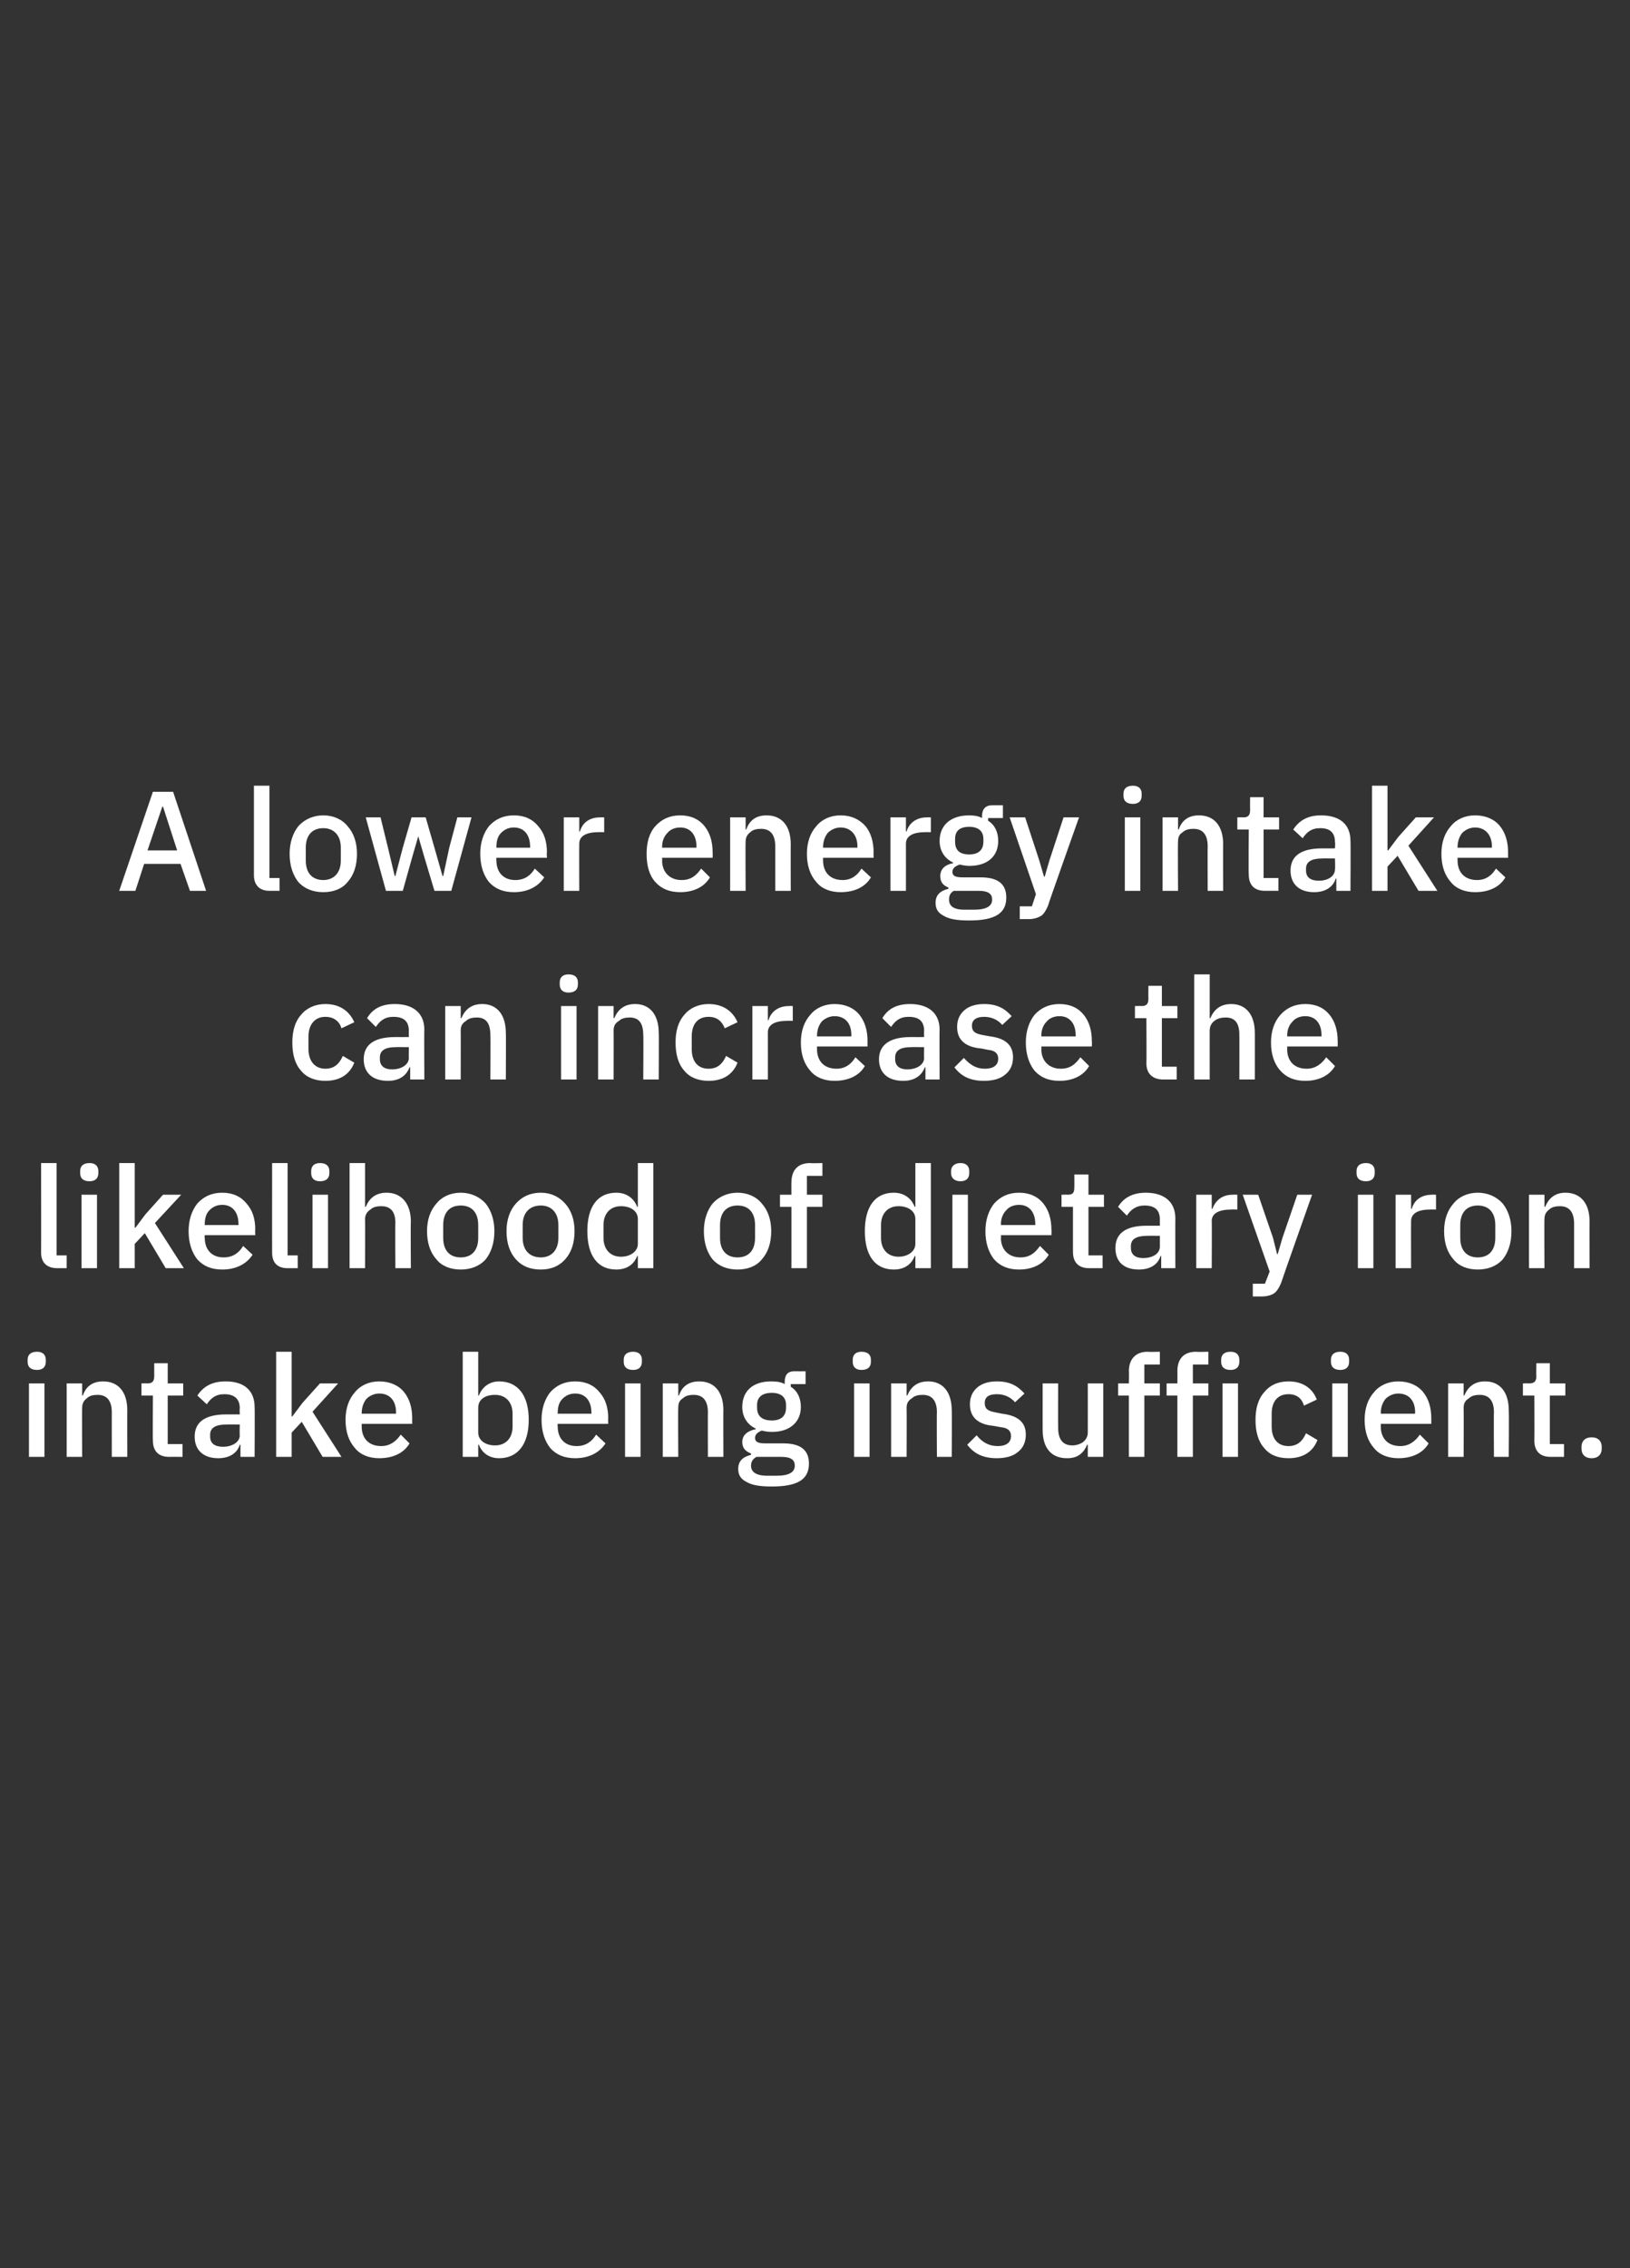 <?xml version="1.0" standalone="no"?><!DOCTYPE svg PUBLIC "-//W3C//DTD SVG 1.1//EN" "http://www.w3.org/Graphics/SVG/1.1/DTD/svg11.dtd"><svg xmlns="http://www.w3.org/2000/svg" version="1.1" width="242px" height="336.6px" viewBox="0 -1 242 336.6" style="top:-1px"><rect x="0" y="-1" width="242" height="336.6" fill="#333333" stroke="none"/>  <desc>A lower energy intake can increase the likelihood of dietary iron intake being insufficient.</desc>  <defs/>  <g id="Polygon174203">    <path d="M 6.8 201.1 C 6.8 201.1 6.8 200.8 6.8 200.8 C 6.8 200.1 6.4 199.6 5.5 199.6 C 4.5 199.6 4.1 200.1 4.1 200.8 C 4.1 200.8 4.1 201.1 4.1 201.1 C 4.1 201.8 4.5 202.3 5.5 202.3 C 6.4 202.3 6.8 201.8 6.8 201.1 Z M 4.3 215.2 L 6.6 215.2 L 6.6 204.3 L 4.3 204.3 L 4.3 215.2 Z M 12.2 215.2 C 12.2 215.2 12.16 207.88 12.2 207.9 C 12.2 207.2 12.5 206.8 12.9 206.5 C 13.3 206.1 13.9 206 14.5 206 C 15.9 206 16.6 206.9 16.6 208.6 C 16.59 208.55 16.6 215.2 16.6 215.2 L 18.9 215.2 C 18.9 215.2 18.88 208.26 18.9 208.3 C 18.9 205.6 17.6 204 15.3 204 C 13.6 204 12.7 204.9 12.3 206.1 C 12.26 206.08 12.2 206.1 12.2 206.1 L 12.2 204.3 L 9.9 204.3 L 9.9 215.2 L 12.2 215.2 Z M 27.1 215.2 L 27.1 213.3 L 24.9 213.3 L 24.9 206.1 L 27.2 206.1 L 27.2 204.3 L 24.9 204.3 L 24.9 201.3 L 22.9 201.3 C 22.9 201.3 22.89 203.2 22.9 203.2 C 22.9 204 22.6 204.3 21.9 204.3 C 21.88 204.27 21 204.3 21 204.3 L 21 206.1 L 22.7 206.1 C 22.7 206.1 22.66 212.82 22.7 212.8 C 22.7 214.3 23.5 215.2 25.1 215.2 C 25.07 215.19 27.1 215.2 27.1 215.2 Z M 37.8 207.8 C 37.84 207.84 37.8 215.2 37.8 215.2 L 35.7 215.2 L 35.7 213.4 C 35.7 213.4 35.64 213.36 35.6 213.4 C 35.2 214.7 34 215.4 32.4 215.4 C 30.2 215.4 28.9 214.2 28.9 212.2 C 28.9 210 30.5 208.9 33.6 208.9 C 33.58 208.91 35.6 208.9 35.6 208.9 C 35.6 208.9 35.55 207.99 35.6 208 C 35.6 206.6 34.8 205.9 33.3 205.9 C 32 205.9 31.3 206.5 30.7 207.4 C 30.7 207.4 29.3 206.1 29.3 206.1 C 30.1 204.9 31.3 204 33.5 204 C 36.3 204 37.8 205.4 37.8 207.8 Z M 35.6 210.4 C 35.6 210.4 33.62 210.38 33.6 210.4 C 32 210.4 31.2 210.9 31.2 211.9 C 31.2 211.9 31.2 212.2 31.2 212.2 C 31.2 213.2 31.9 213.7 33.1 213.7 C 34.5 213.7 35.6 213 35.6 212 C 35.55 211.96 35.6 210.4 35.6 210.4 Z M 41 215.2 L 43.3 215.2 L 43.3 211.6 L 44.8 210 L 47.9 215.2 L 50.7 215.2 L 46.4 208.5 L 50.2 204.3 L 47.5 204.3 L 44.9 207.2 L 43.4 209.2 L 43.3 209.2 L 43.3 199.6 L 41 199.6 L 41 215.2 Z M 60.8 213.2 C 60.8 213.2 59.5 211.9 59.5 211.9 C 58.8 212.9 57.9 213.6 56.6 213.6 C 54.7 213.6 53.7 212.4 53.7 210.7 C 53.7 210.67 53.7 210.3 53.7 210.3 L 61.2 210.3 C 61.2 210.3 61.19 209.46 61.2 209.5 C 61.2 207.9 60.8 206.6 60 205.6 C 59.2 204.6 57.9 204 56.3 204 C 54.8 204 53.5 204.6 52.7 205.6 C 51.8 206.6 51.3 208 51.3 209.7 C 51.3 211.5 51.8 212.9 52.7 213.9 C 53.5 214.9 54.8 215.4 56.3 215.4 C 58.4 215.4 60 214.6 60.8 213.2 Z M 58.8 208.6 C 58.78 208.6 58.8 208.8 58.8 208.8 L 53.7 208.8 C 53.7 208.8 53.7 208.66 53.7 208.7 C 53.7 207.8 54 207.1 54.4 206.6 C 54.9 206.1 55.6 205.8 56.3 205.8 C 57.9 205.8 58.8 206.9 58.8 208.6 Z M 68.7 215.2 L 71 215.2 L 71 213.4 C 71 213.4 71.08 213.38 71.1 213.4 C 71.6 214.7 72.7 215.4 74.1 215.4 C 76.9 215.4 78.5 213.3 78.5 209.7 C 78.5 206.1 76.9 204 74.1 204 C 72.7 204 71.6 204.8 71.1 206.1 C 71.08 206.08 71 206.1 71 206.1 L 71 199.6 L 68.7 199.6 L 68.7 215.2 Z M 71 211.6 C 71 211.6 71 207.9 71 207.9 C 71 206.7 72 206 73.5 206 C 75.1 206 76.1 207.1 76.1 208.8 C 76.1 208.8 76.1 210.7 76.1 210.7 C 76.1 212.4 75.1 213.5 73.5 213.5 C 72 213.5 71 212.7 71 211.6 Z M 89.9 213.2 C 89.9 213.2 88.5 211.9 88.5 211.9 C 87.9 212.9 87 213.6 85.6 213.6 C 83.8 213.6 82.8 212.4 82.8 210.7 C 82.76 210.67 82.8 210.3 82.8 210.3 L 90.3 210.3 C 90.3 210.3 90.26 209.46 90.3 209.5 C 90.3 207.9 89.9 206.6 89 205.6 C 88.2 204.6 87 204 85.4 204 C 83.8 204 82.6 204.6 81.7 205.6 C 80.9 206.6 80.4 208 80.4 209.7 C 80.4 211.5 80.9 212.9 81.7 213.9 C 82.6 214.9 83.8 215.4 85.4 215.4 C 87.4 215.4 89 214.6 89.9 213.2 Z M 87.8 208.6 C 87.84 208.6 87.8 208.8 87.8 208.8 L 82.8 208.8 C 82.8 208.8 82.76 208.66 82.8 208.7 C 82.8 207.8 83 207.1 83.5 206.6 C 84 206.1 84.6 205.8 85.4 205.8 C 86.9 205.8 87.8 206.9 87.8 208.6 Z M 95.3 201.1 C 95.3 201.1 95.3 200.8 95.3 200.8 C 95.3 200.1 94.9 199.6 94 199.6 C 93 199.6 92.6 200.1 92.6 200.8 C 92.6 200.8 92.6 201.1 92.6 201.1 C 92.6 201.8 93 202.3 94 202.3 C 94.9 202.3 95.3 201.8 95.3 201.1 Z M 92.8 215.2 L 95.1 215.2 L 95.1 204.3 L 92.8 204.3 L 92.8 215.2 Z M 100.7 215.2 C 100.7 215.2 100.65 207.88 100.7 207.9 C 100.7 207.2 100.9 206.8 101.4 206.5 C 101.8 206.1 102.4 206 103 206 C 104.4 206 105.1 206.9 105.1 208.6 C 105.08 208.55 105.1 215.2 105.1 215.2 L 107.4 215.2 C 107.4 215.2 107.37 208.26 107.4 208.3 C 107.4 205.6 106.1 204 103.8 204 C 102.1 204 101.2 204.9 100.8 206.1 C 100.76 206.08 100.7 206.1 100.7 206.1 L 100.7 204.3 L 98.4 204.3 L 98.4 215.2 L 100.7 215.2 Z M 116.3 213.2 C 116.3 213.2 113.6 213.2 113.6 213.2 C 112.6 213.2 112.1 213 112.1 212.4 C 112.1 211.8 112.6 211.5 113.1 211.3 C 113.5 211.4 114 211.5 114.6 211.5 C 117.3 211.5 118.9 210 118.9 207.8 C 118.9 206.5 118.4 205.4 117.4 204.8 C 117.39 204.79 117.4 204.4 117.4 204.4 L 119.6 204.4 L 119.6 202.5 C 119.6 202.5 117.93 202.51 117.9 202.5 C 116.9 202.5 116.5 203.1 116.5 204.1 C 116.5 204.1 116.5 204.4 116.5 204.4 C 116 204.1 115.3 204 114.5 204 C 111.7 204 110.2 205.5 110.2 207.8 C 110.2 209.2 110.9 210.4 112.2 211 C 112.2 211 112.2 211.1 112.2 211.1 C 111.1 211.3 110.2 211.9 110.2 213 C 110.2 213.9 110.7 214.4 111.5 214.7 C 111.5 214.7 111.5 214.9 111.5 214.9 C 110.3 215.2 109.6 215.8 109.6 217 C 109.6 217.9 110 218.5 110.8 218.9 C 111.6 219.4 112.8 219.6 114.6 219.6 C 118.5 219.6 120.1 218.5 120.1 216.2 C 120.1 214.3 119 213.2 116.3 213.2 Z M 115.3 218 C 115.3 218 113.9 218 113.9 218 C 112.2 218 111.5 217.4 111.5 216.5 C 111.5 215.9 111.8 215.5 112.3 215.2 C 112.3 215.2 116 215.2 116 215.2 C 117.5 215.2 118 215.7 118 216.5 C 118 217.5 117.1 218 115.3 218 Z M 112.4 207.9 C 112.4 207.9 112.4 207.5 112.4 207.5 C 112.4 206.3 113.2 205.7 114.6 205.7 C 115.9 205.7 116.7 206.3 116.7 207.5 C 116.7 207.5 116.7 207.9 116.7 207.9 C 116.7 209.2 115.9 209.8 114.6 209.8 C 113.2 209.8 112.4 209.2 112.4 207.9 Z M 129.3 201.1 C 129.3 201.1 129.3 200.8 129.3 200.8 C 129.3 200.1 128.9 199.6 127.9 199.6 C 127 199.6 126.6 200.1 126.6 200.8 C 126.6 200.8 126.6 201.1 126.6 201.1 C 126.6 201.8 127 202.3 127.9 202.3 C 128.9 202.3 129.3 201.8 129.3 201.1 Z M 126.8 215.2 L 129.1 215.2 L 129.1 204.3 L 126.8 204.3 L 126.8 215.2 Z M 134.6 215.2 C 134.6 215.2 134.63 207.88 134.6 207.9 C 134.6 207.2 134.9 206.8 135.4 206.5 C 135.8 206.1 136.4 206 137 206 C 138.4 206 139.1 206.9 139.1 208.6 C 139.06 208.55 139.1 215.2 139.1 215.2 L 141.3 215.2 C 141.3 215.2 141.35 208.26 141.3 208.3 C 141.3 205.6 140 204 137.8 204 C 136.1 204 135.2 204.9 134.7 206.1 C 134.73 206.08 134.6 206.1 134.6 206.1 L 134.6 204.3 L 132.3 204.3 L 132.3 215.2 L 134.6 215.2 Z M 151.1 214.5 C 151.9 213.9 152.3 213 152.3 211.9 C 152.3 210.2 151.3 209.1 148.8 208.8 C 148.8 208.8 147.8 208.6 147.8 208.6 C 146.7 208.4 146.2 208.1 146.2 207.2 C 146.2 206.4 146.7 205.9 148 205.9 C 149.2 205.9 150.1 206.4 150.7 207.1 C 150.7 207.1 152.1 205.8 152.1 205.8 C 151.1 204.7 150 204 148 204 C 146.8 204 145.8 204.3 145.1 204.9 C 144.4 205.5 144 206.3 144 207.4 C 144 209.4 145.3 210.4 147.5 210.6 C 147.5 210.6 148.6 210.8 148.6 210.8 C 149.7 210.9 150.1 211.4 150.1 212.1 C 150.1 213 149.5 213.6 148.1 213.6 C 146.8 213.6 145.8 213 145 212 C 145 212 143.6 213.4 143.6 213.4 C 144.6 214.7 145.9 215.4 148 215.4 C 149.3 215.4 150.4 215.1 151.1 214.5 Z M 161.5 215.2 L 163.8 215.2 L 163.8 204.3 L 161.5 204.3 C 161.5 204.3 161.51 211.58 161.5 211.6 C 161.5 212.2 161.2 212.7 160.8 213 C 160.4 213.3 159.8 213.5 159.2 213.5 C 157.8 213.5 157.1 212.6 157.1 210.9 C 157.08 210.93 157.1 204.3 157.1 204.3 L 154.8 204.3 C 154.8 204.3 154.79 211.22 154.8 211.2 C 154.8 213.9 156.1 215.4 158.4 215.4 C 159.3 215.4 159.9 215.2 160.4 214.8 C 160.9 214.4 161.2 213.9 161.4 213.4 C 161.42 213.38 161.5 213.4 161.5 213.4 L 161.5 215.2 Z M 167.6 215.2 L 169.9 215.2 L 169.9 206.1 L 172.2 206.1 L 172.2 204.3 L 169.9 204.3 L 169.9 201.5 L 172.2 201.5 L 172.2 199.6 C 172.2 199.6 170.41 199.65 170.4 199.6 C 168.6 199.6 167.6 200.7 167.6 202.5 C 167.64 202.46 167.6 204.3 167.6 204.3 L 166 204.3 L 166 206.1 L 167.6 206.1 L 167.6 215.2 Z M 174.8 215.2 L 177.1 215.2 L 177.1 206.1 L 179.4 206.1 L 179.4 204.3 L 177.1 204.3 L 177.1 201.5 L 179.4 201.5 L 179.4 199.6 C 179.4 199.6 177.59 199.65 177.6 199.6 C 175.7 199.6 174.8 200.7 174.8 202.5 C 174.82 202.46 174.8 204.3 174.8 204.3 L 173.2 204.3 L 173.2 206.1 L 174.8 206.1 L 174.8 215.2 Z M 184 201.1 C 184 201.1 184 200.8 184 200.8 C 184 200.1 183.6 199.6 182.7 199.6 C 181.7 199.6 181.3 200.1 181.3 200.8 C 181.3 200.8 181.3 201.1 181.3 201.1 C 181.3 201.8 181.7 202.3 182.7 202.3 C 183.6 202.3 184 201.8 184 201.1 Z M 181.5 215.2 L 183.8 215.2 L 183.8 204.3 L 181.5 204.3 L 181.5 215.2 Z M 195.6 212.7 C 195.6 212.7 193.9 211.7 193.9 211.7 C 193.4 212.8 192.7 213.6 191.3 213.6 C 189.6 213.6 188.8 212.4 188.8 210.7 C 188.8 210.7 188.8 208.8 188.8 208.8 C 188.8 207.1 189.6 205.9 191.3 205.9 C 192.6 205.9 193.3 206.6 193.6 207.6 C 193.6 207.6 195.5 206.7 195.5 206.7 C 194.9 205.1 193.5 204 191.3 204 C 189.7 204 188.5 204.6 187.7 205.6 C 186.8 206.6 186.4 208 186.4 209.7 C 186.4 211.5 186.8 212.9 187.7 213.9 C 188.5 214.9 189.7 215.4 191.3 215.4 C 193.4 215.4 194.9 214.5 195.6 212.7 Z M 200.3 201.1 C 200.3 201.1 200.3 200.8 200.3 200.8 C 200.3 200.1 199.9 199.6 199 199.6 C 198 199.6 197.6 200.1 197.6 200.8 C 197.6 200.8 197.6 201.1 197.6 201.1 C 197.6 201.8 198 202.3 199 202.3 C 199.9 202.3 200.3 201.8 200.3 201.1 Z M 197.8 215.2 L 200.1 215.2 L 200.1 204.3 L 197.8 204.3 L 197.8 215.2 Z M 212.1 213.2 C 212.1 213.2 210.8 211.9 210.8 211.9 C 210.1 212.9 209.2 213.6 207.9 213.6 C 206 213.6 205 212.4 205 210.7 C 205 210.67 205 210.3 205 210.3 L 212.5 210.3 C 212.5 210.3 212.5 209.46 212.5 209.5 C 212.5 207.9 212.1 206.6 211.3 205.6 C 210.5 204.6 209.2 204 207.6 204 C 206.1 204 204.8 204.6 204 205.6 C 203.1 206.6 202.6 208 202.6 209.7 C 202.6 211.5 203.1 212.9 204 213.9 C 204.8 214.9 206.1 215.4 207.6 215.4 C 209.7 215.4 211.3 214.6 212.1 213.2 Z M 210.1 208.6 C 210.08 208.6 210.1 208.8 210.1 208.8 L 205 208.8 C 205 208.8 205 208.66 205 208.7 C 205 207.8 205.3 207.1 205.7 206.6 C 206.2 206.1 206.9 205.8 207.6 205.8 C 209.2 205.8 210.1 206.9 210.1 208.6 Z M 217.3 215.2 C 217.3 215.2 217.33 207.88 217.3 207.9 C 217.3 207.2 217.6 206.8 218.1 206.5 C 218.5 206.1 219.1 206 219.7 206 C 221.1 206 221.8 206.9 221.8 208.6 C 221.76 208.55 221.8 215.2 221.8 215.2 L 224 215.2 C 224 215.2 224.05 208.26 224 208.3 C 224 205.6 222.7 204 220.5 204 C 218.8 204 217.9 204.9 217.4 206.1 C 217.43 206.08 217.3 206.1 217.3 206.1 L 217.3 204.3 L 215 204.3 L 215 215.2 L 217.3 215.2 Z M 232.2 215.2 L 232.2 213.3 L 230.1 213.3 L 230.1 206.1 L 232.4 206.1 L 232.4 204.3 L 230.1 204.3 L 230.1 201.3 L 228.1 201.3 C 228.1 201.3 228.06 203.2 228.1 203.2 C 228.1 204 227.8 204.3 227 204.3 C 227.05 204.27 226.1 204.3 226.1 204.3 L 226.1 206.1 L 227.8 206.1 C 227.8 206.1 227.83 212.82 227.8 212.8 C 227.8 214.3 228.6 215.2 230.2 215.2 C 230.24 215.19 232.2 215.2 232.2 215.2 Z M 237.8 214 C 237.8 214 237.8 213.7 237.8 213.7 C 237.8 212.9 237.3 212.3 236.3 212.3 C 235.3 212.3 234.8 212.9 234.8 213.7 C 234.8 213.7 234.8 214 234.8 214 C 234.8 214.8 235.3 215.4 236.3 215.4 C 237.3 215.4 237.8 214.8 237.8 214 Z " stroke="none" fill="#fff"/>  </g>  <g id="Polygon174202">    <path d="M 9.9 187.2 L 9.9 185.3 L 8.4 185.3 L 8.4 171.6 L 6.1 171.6 C 6.1 171.6 6.12 184.92 6.1 184.9 C 6.1 186.3 6.9 187.2 8.5 187.2 C 8.45 187.19 9.9 187.2 9.9 187.2 Z M 14.6 173.1 C 14.6 173.1 14.6 172.8 14.6 172.8 C 14.6 172.1 14.2 171.6 13.3 171.6 C 12.3 171.6 11.9 172.1 11.9 172.8 C 11.9 172.8 11.9 173.1 11.9 173.1 C 11.9 173.8 12.3 174.3 13.3 174.3 C 14.2 174.3 14.6 173.8 14.6 173.1 Z M 12.1 187.2 L 14.4 187.2 L 14.4 176.3 L 12.1 176.3 L 12.1 187.2 Z M 17.7 187.2 L 20 187.2 L 20 183.6 L 21.5 182 L 24.6 187.2 L 27.3 187.2 L 23 180.5 L 26.9 176.3 L 24.2 176.3 L 21.6 179.2 L 20.1 181.2 L 20 181.2 L 20 171.6 L 17.7 171.6 L 17.7 187.2 Z M 37.5 185.2 C 37.5 185.2 36.1 183.9 36.1 183.9 C 35.5 184.9 34.6 185.6 33.2 185.6 C 31.4 185.6 30.4 184.4 30.4 182.7 C 30.35 182.67 30.4 182.3 30.4 182.3 L 37.9 182.3 C 37.9 182.3 37.85 181.46 37.9 181.5 C 37.9 179.9 37.5 178.6 36.6 177.6 C 35.8 176.6 34.6 176 33 176 C 31.4 176 30.2 176.6 29.3 177.6 C 28.5 178.6 28 180 28 181.7 C 28 183.5 28.5 184.9 29.3 185.9 C 30.2 186.9 31.4 187.4 33 187.4 C 35 187.4 36.6 186.6 37.5 185.2 Z M 35.4 180.6 C 35.44 180.6 35.4 180.8 35.4 180.8 L 30.4 180.8 C 30.4 180.8 30.35 180.66 30.4 180.7 C 30.4 179.8 30.6 179.1 31.1 178.6 C 31.6 178.1 32.2 177.8 33 177.8 C 34.5 177.8 35.4 178.9 35.4 180.6 Z M 44.2 187.2 L 44.2 185.3 L 42.7 185.3 L 42.7 171.6 L 40.4 171.6 C 40.4 171.6 40.39 184.92 40.4 184.9 C 40.4 186.3 41.1 187.2 42.7 187.2 C 42.72 187.19 44.2 187.2 44.2 187.2 Z M 48.9 173.1 C 48.9 173.1 48.9 172.8 48.9 172.8 C 48.9 172.1 48.5 171.6 47.5 171.6 C 46.6 171.6 46.2 172.1 46.2 172.8 C 46.2 172.8 46.2 173.1 46.2 173.1 C 46.2 173.8 46.6 174.3 47.5 174.3 C 48.5 174.3 48.9 173.8 48.9 173.1 Z M 46.4 187.2 L 48.7 187.2 L 48.7 176.3 L 46.4 176.3 L 46.4 187.2 Z M 51.9 187.2 L 54.2 187.2 C 54.2 187.2 54.23 179.86 54.2 179.9 C 54.2 179.3 54.5 178.8 55 178.5 C 55.4 178.1 56 178 56.6 178 C 58 178 58.7 178.8 58.7 180.5 C 58.66 180.53 58.7 187.2 58.7 187.2 L 61 187.2 C 61 187.2 60.95 180.26 61 180.3 C 61 177.6 59.6 176 57.4 176 C 55.7 176 54.8 176.9 54.3 178.1 C 54.34 178.08 54.2 178.1 54.2 178.1 L 54.2 171.6 L 51.9 171.6 L 51.9 187.2 Z M 72.1 185.9 C 72.9 184.9 73.4 183.5 73.4 181.7 C 73.4 180 72.9 178.6 72.1 177.6 C 71.2 176.6 69.9 176 68.4 176 C 66.9 176 65.6 176.6 64.8 177.6 C 63.9 178.6 63.4 180 63.4 181.7 C 63.4 183.5 63.9 184.9 64.8 185.9 C 65.6 186.9 66.9 187.4 68.4 187.4 C 69.9 187.4 71.2 186.9 72.1 185.9 Z M 65.8 182.7 C 65.8 182.7 65.8 180.8 65.8 180.8 C 65.8 178.9 66.8 177.9 68.4 177.9 C 70 177.9 71 178.9 71 180.8 C 71 180.8 71 182.7 71 182.7 C 71 184.6 70 185.6 68.4 185.6 C 66.8 185.6 65.8 184.6 65.8 182.7 Z M 83.9 185.9 C 84.8 184.9 85.3 183.5 85.3 181.7 C 85.3 180 84.8 178.6 83.9 177.6 C 83 176.6 81.8 176 80.3 176 C 78.7 176 77.5 176.6 76.6 177.6 C 75.7 178.6 75.2 180 75.2 181.7 C 75.2 183.5 75.7 184.9 76.6 185.9 C 77.5 186.9 78.7 187.4 80.3 187.4 C 81.8 187.4 83 186.9 83.9 185.9 Z M 77.6 182.7 C 77.6 182.7 77.6 180.8 77.6 180.8 C 77.6 178.9 78.7 177.9 80.3 177.9 C 81.8 177.9 82.9 178.9 82.9 180.8 C 82.9 180.8 82.9 182.7 82.9 182.7 C 82.9 184.6 81.8 185.6 80.3 185.6 C 78.7 185.6 77.6 184.6 77.6 182.7 Z M 94.7 187.2 L 97 187.2 L 97 171.6 L 94.7 171.6 L 94.7 178.1 C 94.7 178.1 94.57 178.08 94.6 178.1 C 94.1 176.8 93 176 91.5 176 C 88.7 176 87.2 178.1 87.2 181.7 C 87.2 185.3 88.7 187.4 91.5 187.4 C 93 187.4 94.1 186.7 94.6 185.4 C 94.57 185.38 94.7 185.4 94.7 185.4 L 94.7 187.2 Z M 89.6 182.7 C 89.6 182.7 89.6 180.8 89.6 180.8 C 89.6 179.1 90.6 178 92.2 178 C 93.6 178 94.7 178.7 94.7 179.9 C 94.7 179.9 94.7 183.6 94.7 183.6 C 94.7 184.7 93.6 185.5 92.2 185.5 C 90.6 185.5 89.6 184.4 89.6 182.7 Z M 113.1 185.9 C 114 184.9 114.5 183.5 114.5 181.7 C 114.5 180 114 178.6 113.1 177.6 C 112.3 176.6 111 176 109.5 176 C 108 176 106.7 176.6 105.8 177.6 C 105 178.6 104.5 180 104.5 181.7 C 104.5 183.5 105 184.9 105.8 185.9 C 106.7 186.9 108 187.4 109.5 187.4 C 111 187.4 112.3 186.9 113.1 185.9 Z M 106.9 182.7 C 106.9 182.7 106.9 180.8 106.9 180.8 C 106.9 178.9 107.9 177.9 109.5 177.9 C 111.1 177.9 112.1 178.9 112.1 180.8 C 112.1 180.8 112.1 182.7 112.1 182.7 C 112.1 184.6 111.1 185.6 109.5 185.6 C 107.9 185.6 106.9 184.6 106.9 182.7 Z M 117.5 187.2 L 119.8 187.2 L 119.8 178.1 L 122.1 178.1 L 122.1 176.3 L 119.8 176.3 L 119.8 173.5 L 122.1 173.5 L 122.1 171.6 C 122.1 171.6 120.25 171.65 120.3 171.6 C 118.4 171.6 117.5 172.7 117.5 174.5 C 117.48 174.46 117.5 176.3 117.5 176.3 L 115.8 176.3 L 115.8 178.1 L 117.5 178.1 L 117.5 187.2 Z M 135.9 187.2 L 138.2 187.2 L 138.2 171.6 L 135.9 171.6 L 135.9 178.1 C 135.9 178.1 135.77 178.08 135.8 178.1 C 135.3 176.8 134.2 176 132.7 176 C 129.9 176 128.4 178.1 128.4 181.7 C 128.4 185.3 129.9 187.4 132.7 187.4 C 134.2 187.4 135.3 186.7 135.8 185.4 C 135.77 185.38 135.9 185.4 135.9 185.4 L 135.9 187.2 Z M 130.8 182.7 C 130.8 182.7 130.8 180.8 130.8 180.8 C 130.8 179.1 131.8 178 133.4 178 C 134.8 178 135.9 178.7 135.9 179.9 C 135.9 179.9 135.9 183.6 135.9 183.6 C 135.9 184.7 134.8 185.5 133.4 185.5 C 131.8 185.5 130.8 184.4 130.8 182.7 Z M 143.9 173.1 C 143.9 173.1 143.9 172.8 143.9 172.8 C 143.9 172.1 143.5 171.6 142.6 171.6 C 141.7 171.6 141.2 172.1 141.2 172.8 C 141.2 172.8 141.2 173.1 141.2 173.1 C 141.2 173.8 141.7 174.3 142.6 174.3 C 143.5 174.3 143.9 173.8 143.9 173.1 Z M 141.4 187.2 L 143.7 187.2 L 143.7 176.3 L 141.4 176.3 L 141.4 187.2 Z M 155.7 185.2 C 155.7 185.2 154.4 183.9 154.4 183.9 C 153.7 184.9 152.9 185.6 151.5 185.6 C 149.7 185.6 148.6 184.4 148.6 182.7 C 148.65 182.67 148.6 182.3 148.6 182.3 L 156.1 182.3 C 156.1 182.3 156.14 181.46 156.1 181.5 C 156.1 179.9 155.7 178.6 154.9 177.6 C 154.1 176.6 152.9 176 151.3 176 C 149.7 176 148.5 176.6 147.6 177.6 C 146.8 178.6 146.3 180 146.3 181.7 C 146.3 183.5 146.8 184.9 147.6 185.9 C 148.5 186.9 149.7 187.4 151.3 187.4 C 153.3 187.4 154.9 186.6 155.7 185.2 Z M 153.7 180.6 C 153.73 180.6 153.7 180.8 153.7 180.8 L 148.6 180.8 C 148.6 180.8 148.65 180.66 148.6 180.7 C 148.6 179.8 148.9 179.1 149.4 178.6 C 149.8 178.1 150.5 177.8 151.3 177.8 C 152.8 177.8 153.7 178.9 153.7 180.6 Z M 163.7 187.2 L 163.7 185.3 L 161.6 185.3 L 161.6 178.1 L 163.9 178.1 L 163.9 176.3 L 161.6 176.3 L 161.6 173.3 L 159.5 173.3 C 159.5 173.3 159.52 175.2 159.5 175.2 C 159.5 176 159.3 176.3 158.5 176.3 C 158.52 176.27 157.6 176.3 157.6 176.3 L 157.6 178.1 L 159.3 178.1 C 159.3 178.1 159.29 184.82 159.3 184.8 C 159.3 186.3 160.1 187.2 161.7 187.2 C 161.71 187.19 163.7 187.2 163.7 187.2 Z M 174.5 179.8 C 174.48 179.84 174.5 187.2 174.5 187.2 L 172.4 187.2 L 172.4 185.4 C 172.4 185.4 172.27 185.36 172.3 185.4 C 171.9 186.7 170.7 187.4 169.1 187.4 C 166.8 187.4 165.6 186.2 165.6 184.2 C 165.6 182 167.2 180.9 170.2 180.9 C 170.21 180.91 172.2 180.9 172.2 180.9 C 172.2 180.9 172.19 179.99 172.2 180 C 172.2 178.6 171.5 177.9 169.9 177.9 C 168.7 177.9 167.9 178.5 167.3 179.4 C 167.3 179.4 166 178.1 166 178.1 C 166.7 176.9 168 176 170.1 176 C 172.9 176 174.5 177.4 174.5 179.8 Z M 172.2 182.4 C 172.2 182.4 170.26 182.38 170.3 182.4 C 168.7 182.4 167.9 182.9 167.9 183.9 C 167.9 183.9 167.9 184.2 167.9 184.2 C 167.9 185.2 168.6 185.7 169.7 185.7 C 171.2 185.7 172.2 185 172.2 184 C 172.19 183.96 172.2 182.4 172.2 182.4 Z M 179.9 187.2 C 179.9 187.2 179.94 180.22 179.9 180.2 C 179.9 179.1 180.9 178.5 182.8 178.5 C 182.75 178.47 183.7 178.5 183.7 178.5 L 183.7 176.3 C 183.7 176.3 183.04 176.27 183 176.3 C 181.3 176.3 180.4 177.3 180 178.4 C 180.04 178.37 179.9 178.4 179.9 178.4 L 179.9 176.3 L 177.6 176.3 L 177.6 187.2 L 179.9 187.2 Z M 190.4 182.7 L 189.7 185.1 L 189.6 185.1 L 189 182.7 L 186.8 176.3 L 184.5 176.3 L 188.5 187.7 L 187.8 189.5 L 186 189.5 L 186 191.4 C 186 191.4 187.31 191.39 187.3 191.4 C 188.1 191.4 188.8 191.2 189.2 190.9 C 189.6 190.6 189.9 190.1 190.2 189.4 C 190.18 189.35 194.8 176.3 194.8 176.3 L 192.6 176.3 L 190.4 182.7 Z M 204.1 173.1 C 204.1 173.1 204.1 172.8 204.1 172.8 C 204.1 172.1 203.7 171.6 202.8 171.6 C 201.8 171.6 201.4 172.1 201.4 172.8 C 201.4 172.8 201.4 173.1 201.4 173.1 C 201.4 173.8 201.8 174.3 202.8 174.3 C 203.7 174.3 204.1 173.8 204.1 173.1 Z M 201.6 187.2 L 203.9 187.2 L 203.9 176.3 L 201.6 176.3 L 201.6 187.2 Z M 209.5 187.2 C 209.5 187.2 209.48 180.22 209.5 180.2 C 209.5 179.1 210.5 178.5 212.3 178.5 C 212.3 178.47 213.2 178.5 213.2 178.5 L 213.2 176.3 C 213.2 176.3 212.59 176.27 212.6 176.3 C 210.8 176.3 209.9 177.3 209.6 178.4 C 209.59 178.37 209.5 178.4 209.5 178.4 L 209.5 176.3 L 207.2 176.3 L 207.2 187.2 L 209.5 187.2 Z M 223.1 185.9 C 223.9 184.9 224.4 183.5 224.4 181.7 C 224.4 180 223.9 178.6 223.1 177.6 C 222.2 176.6 220.9 176 219.4 176 C 217.9 176 216.6 176.6 215.8 177.6 C 214.9 178.6 214.4 180 214.4 181.7 C 214.4 183.5 214.9 184.9 215.8 185.9 C 216.6 186.9 217.9 187.4 219.4 187.4 C 220.9 187.4 222.2 186.9 223.1 185.9 Z M 216.8 182.7 C 216.8 182.7 216.8 180.8 216.8 180.8 C 216.8 178.9 217.8 177.9 219.4 177.9 C 221 177.9 222 178.9 222 180.8 C 222 180.8 222 182.7 222 182.7 C 222 184.6 221 185.6 219.4 185.6 C 217.8 185.6 216.8 184.6 216.8 182.7 Z M 229.3 187.2 C 229.3 187.2 229.26 179.88 229.3 179.9 C 229.3 179.2 229.6 178.8 230 178.5 C 230.4 178.1 231 178 231.6 178 C 233 178 233.7 178.9 233.7 180.6 C 233.7 180.55 233.7 187.2 233.7 187.2 L 236 187.2 C 236 187.2 235.98 180.26 236 180.3 C 236 177.6 234.7 176 232.4 176 C 230.8 176 229.9 176.9 229.4 178.1 C 229.37 178.08 229.3 178.1 229.3 178.1 L 229.3 176.3 L 227 176.3 L 227 187.2 L 229.3 187.2 Z " stroke="none" fill="#fff"/>  </g>  <g id="Polygon174201">    <path d="M 52.6 156.7 C 52.6 156.7 50.9 155.7 50.9 155.7 C 50.4 156.8 49.7 157.6 48.3 157.6 C 46.7 157.6 45.8 156.4 45.8 154.7 C 45.8 154.7 45.8 152.8 45.8 152.8 C 45.8 151.1 46.7 149.9 48.3 149.9 C 49.6 149.9 50.4 150.6 50.7 151.6 C 50.7 151.6 52.6 150.7 52.6 150.7 C 51.9 149.1 50.5 148 48.3 148 C 46.8 148 45.5 148.6 44.7 149.6 C 43.8 150.6 43.4 152 43.4 153.7 C 43.4 155.5 43.8 156.9 44.7 157.9 C 45.5 158.9 46.8 159.4 48.3 159.4 C 50.4 159.4 51.9 158.5 52.6 156.7 Z M 63 151.8 C 62.96 151.84 63 159.2 63 159.2 L 60.9 159.2 L 60.9 157.4 C 60.9 157.4 60.75 157.36 60.8 157.4 C 60.3 158.7 59.2 159.4 57.6 159.4 C 55.3 159.4 54 158.2 54 156.2 C 54 154 55.6 152.9 58.7 152.9 C 58.69 152.91 60.7 152.9 60.7 152.9 C 60.7 152.9 60.67 151.99 60.7 152 C 60.7 150.6 60 149.9 58.4 149.9 C 57.1 149.9 56.4 150.5 55.8 151.4 C 55.8 151.4 54.5 150.1 54.5 150.1 C 55.2 148.9 56.4 148 58.6 148 C 61.4 148 63 149.4 63 151.8 Z M 60.7 154.4 C 60.7 154.4 58.74 154.38 58.7 154.4 C 57.2 154.4 56.4 154.9 56.4 155.9 C 56.4 155.9 56.4 156.2 56.4 156.2 C 56.4 157.2 57.1 157.7 58.2 157.7 C 59.6 157.7 60.7 157 60.7 156 C 60.67 155.96 60.7 154.4 60.7 154.4 Z M 68.4 159.2 C 68.4 159.2 68.42 151.88 68.4 151.9 C 68.4 151.2 68.7 150.8 69.2 150.5 C 69.6 150.1 70.2 150 70.8 150 C 72.2 150 72.8 150.9 72.8 152.6 C 72.85 152.55 72.8 159.2 72.8 159.2 L 75.1 159.2 C 75.1 159.2 75.14 152.26 75.1 152.3 C 75.1 149.6 73.8 148 71.6 148 C 69.9 148 69 148.9 68.5 150.1 C 68.52 150.08 68.4 150.1 68.4 150.1 L 68.4 148.3 L 66.1 148.3 L 66.1 159.2 L 68.4 159.2 Z M 85.8 145.1 C 85.8 145.1 85.8 144.8 85.8 144.8 C 85.8 144.1 85.4 143.6 84.4 143.6 C 83.5 143.6 83.1 144.1 83.1 144.8 C 83.1 144.8 83.1 145.1 83.1 145.1 C 83.1 145.8 83.5 146.3 84.4 146.3 C 85.4 146.3 85.8 145.8 85.8 145.1 Z M 83.3 159.2 L 85.6 159.2 L 85.6 148.3 L 83.3 148.3 L 83.3 159.2 Z M 91.1 159.2 C 91.1 159.2 91.12 151.88 91.1 151.9 C 91.1 151.2 91.4 150.8 91.9 150.5 C 92.3 150.1 92.9 150 93.5 150 C 94.9 150 95.5 150.9 95.5 152.6 C 95.55 152.55 95.5 159.2 95.5 159.2 L 97.8 159.2 C 97.8 159.2 97.84 152.26 97.8 152.3 C 97.8 149.6 96.5 148 94.3 148 C 92.6 148 91.7 148.9 91.2 150.1 C 91.22 150.08 91.1 150.1 91.1 150.1 L 91.1 148.3 L 88.8 148.3 L 88.8 159.2 L 91.1 159.2 Z M 109.5 156.7 C 109.5 156.7 107.8 155.7 107.8 155.7 C 107.3 156.8 106.6 157.6 105.2 157.6 C 103.5 157.6 102.7 156.4 102.7 154.7 C 102.7 154.7 102.7 152.8 102.7 152.8 C 102.7 151.1 103.5 149.9 105.2 149.9 C 106.5 149.9 107.2 150.6 107.6 151.6 C 107.6 151.6 109.5 150.7 109.5 150.7 C 108.8 149.1 107.4 148 105.2 148 C 103.7 148 102.4 148.6 101.6 149.6 C 100.7 150.6 100.3 152 100.3 153.7 C 100.3 155.5 100.7 156.9 101.6 157.9 C 102.4 158.9 103.7 159.4 105.2 159.4 C 107.3 159.4 108.8 158.5 109.5 156.7 Z M 114 159.2 C 114 159.2 114.01 152.22 114 152.2 C 114 151.1 115 150.5 116.8 150.5 C 116.82 150.47 117.7 150.5 117.7 150.5 L 117.7 148.3 C 117.7 148.3 117.11 148.27 117.1 148.3 C 115.4 148.3 114.4 149.3 114.1 150.4 C 114.11 150.37 114 150.4 114 150.4 L 114 148.3 L 111.7 148.3 L 111.7 159.2 L 114 159.2 Z M 128.4 157.2 C 128.4 157.2 127 155.9 127 155.9 C 126.4 156.9 125.5 157.6 124.2 157.6 C 122.3 157.6 121.3 156.4 121.3 154.7 C 121.29 154.67 121.3 154.3 121.3 154.3 L 128.8 154.3 C 128.8 154.3 128.79 153.46 128.8 153.5 C 128.8 151.9 128.4 150.6 127.6 149.6 C 126.8 148.6 125.5 148 123.9 148 C 122.4 148 121.1 148.6 120.3 149.6 C 119.4 150.6 118.9 152 118.9 153.7 C 118.9 155.5 119.4 156.9 120.3 157.9 C 121.1 158.9 122.4 159.4 123.9 159.4 C 126 159.4 127.6 158.6 128.4 157.2 Z M 126.4 152.6 C 126.38 152.6 126.4 152.8 126.4 152.8 L 121.3 152.8 C 121.3 152.8 121.29 152.66 121.3 152.7 C 121.3 151.8 121.6 151.1 122 150.6 C 122.5 150.1 123.2 149.8 123.9 149.8 C 125.5 149.8 126.4 150.9 126.4 152.6 Z M 139.5 151.8 C 139.46 151.84 139.5 159.2 139.5 159.2 L 137.4 159.2 L 137.4 157.4 C 137.4 157.4 137.25 157.36 137.3 157.4 C 136.8 158.7 135.7 159.4 134.1 159.4 C 131.8 159.4 130.5 158.2 130.5 156.2 C 130.5 154 132.2 152.9 135.2 152.9 C 135.2 152.91 137.2 152.9 137.2 152.9 C 137.2 152.9 137.17 151.99 137.2 152 C 137.2 150.6 136.5 149.9 134.9 149.9 C 133.6 149.9 132.9 150.5 132.3 151.4 C 132.3 151.4 131 150.1 131 150.1 C 131.7 148.9 132.9 148 135.1 148 C 137.9 148 139.5 149.4 139.5 151.8 Z M 137.2 154.4 C 137.2 154.4 135.24 154.38 135.2 154.4 C 133.7 154.4 132.9 154.9 132.9 155.9 C 132.9 155.9 132.9 156.2 132.9 156.2 C 132.9 157.2 133.6 157.7 134.7 157.7 C 136.1 157.7 137.2 157 137.2 156 C 137.17 155.96 137.2 154.4 137.2 154.4 Z M 149.2 158.5 C 150 157.9 150.4 157 150.4 155.9 C 150.4 154.2 149.4 153.1 147 152.8 C 147 152.8 145.9 152.6 145.9 152.6 C 144.8 152.4 144.3 152.1 144.3 151.2 C 144.3 150.4 144.9 149.9 146.1 149.9 C 147.3 149.9 148.2 150.4 148.8 151.1 C 148.8 151.1 150.2 149.8 150.2 149.8 C 149.2 148.7 148.1 148 146.1 148 C 144.9 148 143.9 148.3 143.2 148.9 C 142.5 149.5 142.1 150.3 142.1 151.4 C 142.1 153.4 143.4 154.4 145.7 154.6 C 145.7 154.6 146.7 154.8 146.7 154.8 C 147.8 154.9 148.2 155.4 148.2 156.1 C 148.2 157 147.6 157.6 146.2 157.6 C 144.9 157.6 144 157 143.1 156 C 143.1 156 141.7 157.4 141.7 157.4 C 142.7 158.7 144 159.4 146.1 159.4 C 147.4 159.4 148.5 159.1 149.2 158.5 Z M 161.7 157.2 C 161.7 157.2 160.4 155.9 160.4 155.9 C 159.7 156.9 158.9 157.6 157.5 157.6 C 155.7 157.6 154.6 156.4 154.6 154.7 C 154.64 154.67 154.6 154.3 154.6 154.3 L 162.1 154.3 C 162.1 154.3 162.14 153.46 162.1 153.5 C 162.1 151.9 161.7 150.6 160.9 149.6 C 160.1 148.6 158.9 148 157.3 148 C 155.7 148 154.5 148.6 153.6 149.6 C 152.8 150.6 152.3 152 152.3 153.7 C 152.3 155.5 152.8 156.9 153.6 157.9 C 154.5 158.9 155.7 159.4 157.3 159.4 C 159.3 159.4 160.9 158.6 161.7 157.2 Z M 159.7 152.6 C 159.72 152.6 159.7 152.8 159.7 152.8 L 154.6 152.8 C 154.6 152.8 154.64 152.66 154.6 152.7 C 154.6 151.8 154.9 151.1 155.4 150.6 C 155.8 150.1 156.5 149.8 157.3 149.8 C 158.8 149.8 159.7 150.9 159.7 152.6 Z M 174.7 159.2 L 174.7 157.3 L 172.5 157.3 L 172.5 150.1 L 174.8 150.1 L 174.8 148.3 L 172.5 148.3 L 172.5 145.3 L 170.5 145.3 C 170.5 145.3 170.48 147.2 170.5 147.2 C 170.5 148 170.2 148.3 169.5 148.3 C 169.47 148.27 168.5 148.3 168.5 148.3 L 168.5 150.1 L 170.2 150.1 C 170.2 150.1 170.24 156.82 170.2 156.8 C 170.2 158.3 171.1 159.2 172.7 159.2 C 172.66 159.19 174.7 159.2 174.7 159.2 Z M 177.3 159.2 L 179.6 159.2 C 179.6 159.2 179.59 151.86 179.6 151.9 C 179.6 151.3 179.9 150.8 180.3 150.5 C 180.8 150.1 181.4 150 182 150 C 183.3 150 184 150.8 184 152.5 C 184.02 152.53 184 159.2 184 159.2 L 186.3 159.2 C 186.3 159.2 186.31 152.26 186.3 152.3 C 186.3 149.6 185 148 182.8 148 C 181.1 148 180.2 148.9 179.7 150.1 C 179.69 150.08 179.6 150.1 179.6 150.1 L 179.6 143.6 L 177.3 143.6 L 177.3 159.2 Z M 198.2 157.2 C 198.2 157.2 196.9 155.9 196.9 155.9 C 196.2 156.9 195.3 157.6 194 157.6 C 192.1 157.6 191.1 156.4 191.1 154.7 C 191.12 154.67 191.1 154.3 191.1 154.3 L 198.6 154.3 C 198.6 154.3 198.62 153.46 198.6 153.5 C 198.6 151.9 198.2 150.6 197.4 149.6 C 196.6 148.6 195.4 148 193.8 148 C 192.2 148 191 148.6 190.1 149.6 C 189.2 150.6 188.7 152 188.7 153.7 C 188.7 155.5 189.2 156.9 190.1 157.9 C 191 158.9 192.2 159.4 193.8 159.4 C 195.8 159.4 197.4 158.6 198.2 157.2 Z M 196.2 152.6 C 196.2 152.6 196.2 152.8 196.2 152.8 L 191.1 152.8 C 191.1 152.8 191.12 152.66 191.1 152.7 C 191.1 151.8 191.4 151.1 191.9 150.6 C 192.3 150.1 193 149.8 193.8 149.8 C 195.3 149.8 196.2 150.9 196.2 152.6 Z " stroke="none" fill="#fff"/>  </g>  <g id="Polygon174200">    <path d="M 30.6 131.2 L 25.7 116.5 L 22.7 116.5 L 17.7 131.2 L 20.1 131.2 L 21.4 127.2 L 26.8 127.2 L 28.2 131.2 L 30.6 131.2 Z M 26.3 125.2 L 21.9 125.2 L 24.1 118.7 L 24.2 118.7 L 26.3 125.2 Z M 41.5 131.2 L 41.5 129.3 L 40 129.3 L 40 115.6 L 37.7 115.6 C 37.7 115.6 37.7 128.92 37.7 128.9 C 37.7 130.3 38.5 131.2 40 131.2 C 40.04 131.19 41.5 131.2 41.5 131.2 Z M 51.6 129.9 C 52.5 128.9 53 127.5 53 125.7 C 53 124 52.5 122.6 51.6 121.6 C 50.8 120.6 49.5 120 48 120 C 46.5 120 45.2 120.6 44.3 121.6 C 43.5 122.6 43 124 43 125.7 C 43 127.5 43.5 128.9 44.3 129.9 C 45.2 130.9 46.5 131.4 48 131.4 C 49.5 131.4 50.8 130.9 51.6 129.9 Z M 45.4 126.7 C 45.4 126.7 45.4 124.8 45.4 124.8 C 45.4 122.9 46.4 121.9 48 121.9 C 49.5 121.9 50.6 122.9 50.6 124.8 C 50.6 124.8 50.6 126.7 50.6 126.7 C 50.6 128.6 49.5 129.6 48 129.6 C 46.4 129.6 45.4 128.6 45.4 126.7 Z M 57.3 131.2 L 59.8 131.2 L 61.2 126.2 L 62.1 123.1 L 62.1 123.1 L 63 126.2 L 64.5 131.2 L 67 131.2 L 70 120.3 L 67.9 120.3 L 66.7 124.8 L 65.8 129 L 65.7 129 L 64.5 124.8 L 63.2 120.3 L 61.1 120.3 L 59.8 124.8 L 58.7 129 L 58.6 129 L 57.6 124.8 L 56.5 120.3 L 54.3 120.3 L 57.3 131.2 Z M 80.8 129.2 C 80.8 129.2 79.4 127.9 79.4 127.9 C 78.8 128.9 77.9 129.6 76.5 129.6 C 74.7 129.6 73.7 128.4 73.7 126.7 C 73.66 126.67 73.7 126.3 73.7 126.3 L 81.2 126.3 C 81.2 126.3 81.15 125.46 81.2 125.5 C 81.2 123.9 80.8 122.6 79.9 121.6 C 79.1 120.6 77.9 120 76.3 120 C 74.7 120 73.5 120.6 72.6 121.6 C 71.8 122.6 71.3 124 71.3 125.7 C 71.3 127.5 71.8 128.9 72.6 129.9 C 73.5 130.9 74.7 131.4 76.3 131.4 C 78.3 131.4 79.9 130.6 80.8 129.2 Z M 78.7 124.6 C 78.74 124.6 78.7 124.8 78.7 124.8 L 73.7 124.8 C 73.7 124.8 73.66 124.66 73.7 124.7 C 73.7 123.8 73.9 123.1 74.4 122.6 C 74.9 122.1 75.5 121.8 76.3 121.8 C 77.8 121.8 78.7 122.9 78.7 124.6 Z M 86 131.2 C 86 131.2 85.98 124.22 86 124.2 C 86 123.1 87 122.5 88.8 122.5 C 88.8 122.47 89.7 122.5 89.7 122.5 L 89.7 120.3 C 89.7 120.3 89.09 120.27 89.1 120.3 C 87.3 120.3 86.4 121.3 86.1 122.4 C 86.09 122.37 86 122.4 86 122.4 L 86 120.3 L 83.7 120.3 L 83.7 131.2 L 86 131.2 Z M 105.4 129.2 C 105.4 129.2 104.1 127.9 104.1 127.9 C 103.4 128.9 102.6 129.6 101.2 129.6 C 99.4 129.6 98.3 128.4 98.3 126.7 C 98.33 126.67 98.3 126.3 98.3 126.3 L 105.8 126.3 C 105.8 126.3 105.83 125.46 105.8 125.5 C 105.8 123.9 105.4 122.6 104.6 121.6 C 103.8 120.6 102.6 120 101 120 C 99.4 120 98.2 120.6 97.3 121.6 C 96.4 122.6 96 124 96 125.7 C 96 127.5 96.4 128.9 97.3 129.9 C 98.2 130.9 99.4 131.4 101 131.4 C 103 131.4 104.6 130.6 105.4 129.2 Z M 103.4 124.6 C 103.41 124.6 103.4 124.8 103.4 124.8 L 98.3 124.8 C 98.3 124.8 98.33 124.66 98.3 124.7 C 98.3 123.8 98.6 123.1 99.1 122.6 C 99.5 122.1 100.2 121.8 101 121.8 C 102.5 121.8 103.4 122.9 103.4 124.6 Z M 110.7 131.2 C 110.7 131.2 110.66 123.88 110.7 123.9 C 110.7 123.2 111 122.8 111.4 122.5 C 111.8 122.1 112.4 122 113 122 C 114.4 122 115.1 122.9 115.1 124.6 C 115.09 124.55 115.1 131.2 115.1 131.2 L 117.4 131.2 C 117.4 131.2 117.38 124.26 117.4 124.3 C 117.4 121.6 116.1 120 113.8 120 C 112.1 120 111.2 120.9 110.8 122.1 C 110.76 122.08 110.7 122.1 110.7 122.1 L 110.7 120.3 L 108.4 120.3 L 108.4 131.2 L 110.7 131.2 Z M 129.3 129.2 C 129.3 129.2 127.9 127.9 127.9 127.9 C 127.3 128.9 126.4 129.6 125.1 129.6 C 123.2 129.6 122.2 128.4 122.2 126.7 C 122.19 126.67 122.2 126.3 122.2 126.3 L 129.7 126.3 C 129.7 126.3 129.68 125.46 129.7 125.5 C 129.7 123.9 129.3 122.6 128.5 121.6 C 127.6 120.6 126.4 120 124.8 120 C 123.3 120 122 120.6 121.2 121.6 C 120.3 122.6 119.8 124 119.8 125.7 C 119.8 127.5 120.3 128.9 121.2 129.9 C 122 130.9 123.3 131.4 124.8 131.4 C 126.9 131.4 128.5 130.6 129.3 129.2 Z M 127.3 124.6 C 127.27 124.6 127.3 124.8 127.3 124.8 L 122.2 124.8 C 122.2 124.8 122.19 124.66 122.2 124.7 C 122.2 123.8 122.5 123.1 122.9 122.6 C 123.4 122.1 124.1 121.8 124.8 121.8 C 126.3 121.8 127.3 122.9 127.3 124.6 Z M 134.5 131.2 C 134.5 131.2 134.51 124.22 134.5 124.2 C 134.5 123.1 135.5 122.5 137.3 122.5 C 137.33 122.47 138.2 122.5 138.2 122.5 L 138.2 120.3 C 138.2 120.3 137.62 120.27 137.6 120.3 C 135.9 120.3 134.9 121.3 134.6 122.4 C 134.62 122.37 134.5 122.4 134.5 122.4 L 134.5 120.3 L 132.2 120.3 L 132.2 131.2 L 134.5 131.2 Z M 145.6 129.2 C 145.6 129.2 142.9 129.2 142.9 129.2 C 141.9 129.2 141.4 129 141.4 128.4 C 141.4 127.8 141.9 127.5 142.5 127.3 C 142.9 127.4 143.4 127.5 143.9 127.5 C 146.7 127.5 148.2 126 148.2 123.8 C 148.2 122.5 147.7 121.4 146.7 120.8 C 146.71 120.79 146.7 120.4 146.7 120.4 L 148.9 120.4 L 148.9 118.5 C 148.9 118.5 147.26 118.51 147.3 118.5 C 146.3 118.5 145.8 119.1 145.8 120.1 C 145.8 120.1 145.8 120.4 145.8 120.4 C 145.3 120.1 144.6 120 143.9 120 C 141.1 120 139.5 121.5 139.5 123.8 C 139.5 125.2 140.2 126.4 141.5 127 C 141.5 127 141.5 127.1 141.5 127.1 C 140.4 127.3 139.6 127.9 139.6 129 C 139.6 129.9 140 130.4 140.8 130.7 C 140.8 130.7 140.8 130.9 140.8 130.9 C 139.6 131.2 138.9 131.8 138.9 133 C 138.9 133.9 139.3 134.5 140.1 134.9 C 140.9 135.4 142.1 135.6 143.9 135.6 C 147.8 135.6 149.4 134.5 149.4 132.2 C 149.4 130.3 148.3 129.2 145.6 129.2 Z M 144.6 134 C 144.6 134 143.2 134 143.2 134 C 141.5 134 140.9 133.4 140.9 132.5 C 140.9 131.9 141.1 131.5 141.6 131.2 C 141.6 131.2 145.3 131.2 145.3 131.2 C 146.8 131.2 147.3 131.7 147.3 132.5 C 147.3 133.5 146.4 134 144.6 134 Z M 141.8 123.9 C 141.8 123.9 141.8 123.5 141.8 123.5 C 141.8 122.3 142.5 121.7 143.9 121.7 C 145.2 121.7 146 122.3 146 123.5 C 146 123.5 146 123.9 146 123.9 C 146 125.2 145.2 125.8 143.9 125.8 C 142.5 125.8 141.8 125.2 141.8 123.9 Z M 155.8 126.7 L 155.1 129.1 L 155 129.1 L 154.3 126.7 L 152.2 120.3 L 149.9 120.3 L 153.8 131.7 L 153.2 133.5 L 151.4 133.5 L 151.4 135.4 C 151.4 135.4 152.68 135.39 152.7 135.4 C 153.5 135.4 154.1 135.2 154.6 134.9 C 155 134.6 155.3 134.1 155.6 133.4 C 155.56 133.35 160.2 120.3 160.2 120.3 L 157.9 120.3 L 155.8 126.7 Z M 169.5 117.1 C 169.5 117.1 169.5 116.8 169.5 116.8 C 169.5 116.1 169.1 115.6 168.2 115.6 C 167.2 115.6 166.8 116.1 166.8 116.8 C 166.8 116.8 166.8 117.1 166.8 117.1 C 166.8 117.8 167.2 118.3 168.2 118.3 C 169.1 118.3 169.5 117.8 169.5 117.1 Z M 167 131.2 L 169.3 131.2 L 169.3 120.3 L 167 120.3 L 167 131.2 Z M 174.9 131.2 C 174.9 131.2 174.85 123.88 174.9 123.9 C 174.9 123.2 175.1 122.8 175.6 122.5 C 176 122.1 176.6 122 177.2 122 C 178.6 122 179.3 122.9 179.3 124.6 C 179.28 124.55 179.3 131.2 179.3 131.2 L 181.6 131.2 C 181.6 131.2 181.57 124.26 181.6 124.3 C 181.6 121.6 180.3 120 178 120 C 176.3 120 175.4 120.9 175 122.1 C 174.96 122.08 174.9 122.1 174.9 122.1 L 174.9 120.3 L 172.6 120.3 L 172.6 131.2 L 174.9 131.2 Z M 189.8 131.2 L 189.8 129.3 L 187.6 129.3 L 187.6 122.1 L 189.9 122.1 L 189.9 120.3 L 187.6 120.3 L 187.6 117.3 L 185.6 117.3 C 185.6 117.3 185.58 119.2 185.6 119.2 C 185.6 120 185.3 120.3 184.6 120.3 C 184.58 120.27 183.7 120.3 183.7 120.3 L 183.7 122.1 L 185.4 122.1 C 185.4 122.1 185.35 128.82 185.4 128.8 C 185.4 130.3 186.2 131.2 187.8 131.2 C 187.77 131.19 189.8 131.2 189.8 131.2 Z M 200.5 123.8 C 200.54 123.84 200.5 131.2 200.5 131.2 L 198.4 131.2 L 198.4 129.4 C 198.4 129.4 198.33 129.36 198.3 129.4 C 197.9 130.7 196.7 131.4 195.1 131.4 C 192.9 131.4 191.6 130.2 191.6 128.2 C 191.6 126 193.2 124.9 196.3 124.9 C 196.27 124.91 198.2 124.9 198.2 124.9 C 198.2 124.9 198.25 123.99 198.2 124 C 198.2 122.6 197.5 121.9 196 121.9 C 194.7 121.9 194 122.5 193.4 123.4 C 193.4 123.4 192 122.1 192 122.1 C 192.8 120.9 194 120 196.1 120 C 199 120 200.5 121.4 200.5 123.8 Z M 198.2 126.4 C 198.2 126.4 196.32 126.38 196.3 126.4 C 194.7 126.4 193.9 126.9 193.9 127.9 C 193.9 127.9 193.9 128.2 193.9 128.2 C 193.9 129.2 194.6 129.7 195.8 129.7 C 197.2 129.7 198.2 129 198.2 128 C 198.25 127.96 198.2 126.4 198.2 126.4 Z M 203.7 131.2 L 206 131.2 L 206 127.6 L 207.5 126 L 210.6 131.2 L 213.4 131.2 L 209.1 124.5 L 212.9 120.3 L 210.2 120.3 L 207.6 123.2 L 206.1 125.2 L 206 125.2 L 206 115.6 L 203.7 115.6 L 203.7 131.2 Z M 223.5 129.2 C 223.5 129.2 222.1 127.9 222.1 127.9 C 221.5 128.9 220.6 129.6 219.3 129.6 C 217.4 129.6 216.4 128.4 216.4 126.7 C 216.39 126.67 216.4 126.3 216.4 126.3 L 223.9 126.3 C 223.9 126.3 223.89 125.46 223.9 125.5 C 223.9 123.9 223.5 122.6 222.7 121.6 C 221.9 120.6 220.6 120 219 120 C 217.5 120 216.2 120.6 215.4 121.6 C 214.5 122.6 214 124 214 125.7 C 214 127.5 214.5 128.9 215.4 129.9 C 216.2 130.9 217.5 131.4 219 131.4 C 221.1 131.4 222.7 130.6 223.5 129.2 Z M 221.5 124.6 C 221.47 124.6 221.5 124.8 221.5 124.8 L 216.4 124.8 C 216.4 124.8 216.39 124.66 216.4 124.7 C 216.4 123.8 216.7 123.1 217.1 122.6 C 217.6 122.1 218.3 121.8 219 121.8 C 220.5 121.8 221.5 122.9 221.5 124.6 Z " stroke="none" fill="#fff"/>  </g></svg>